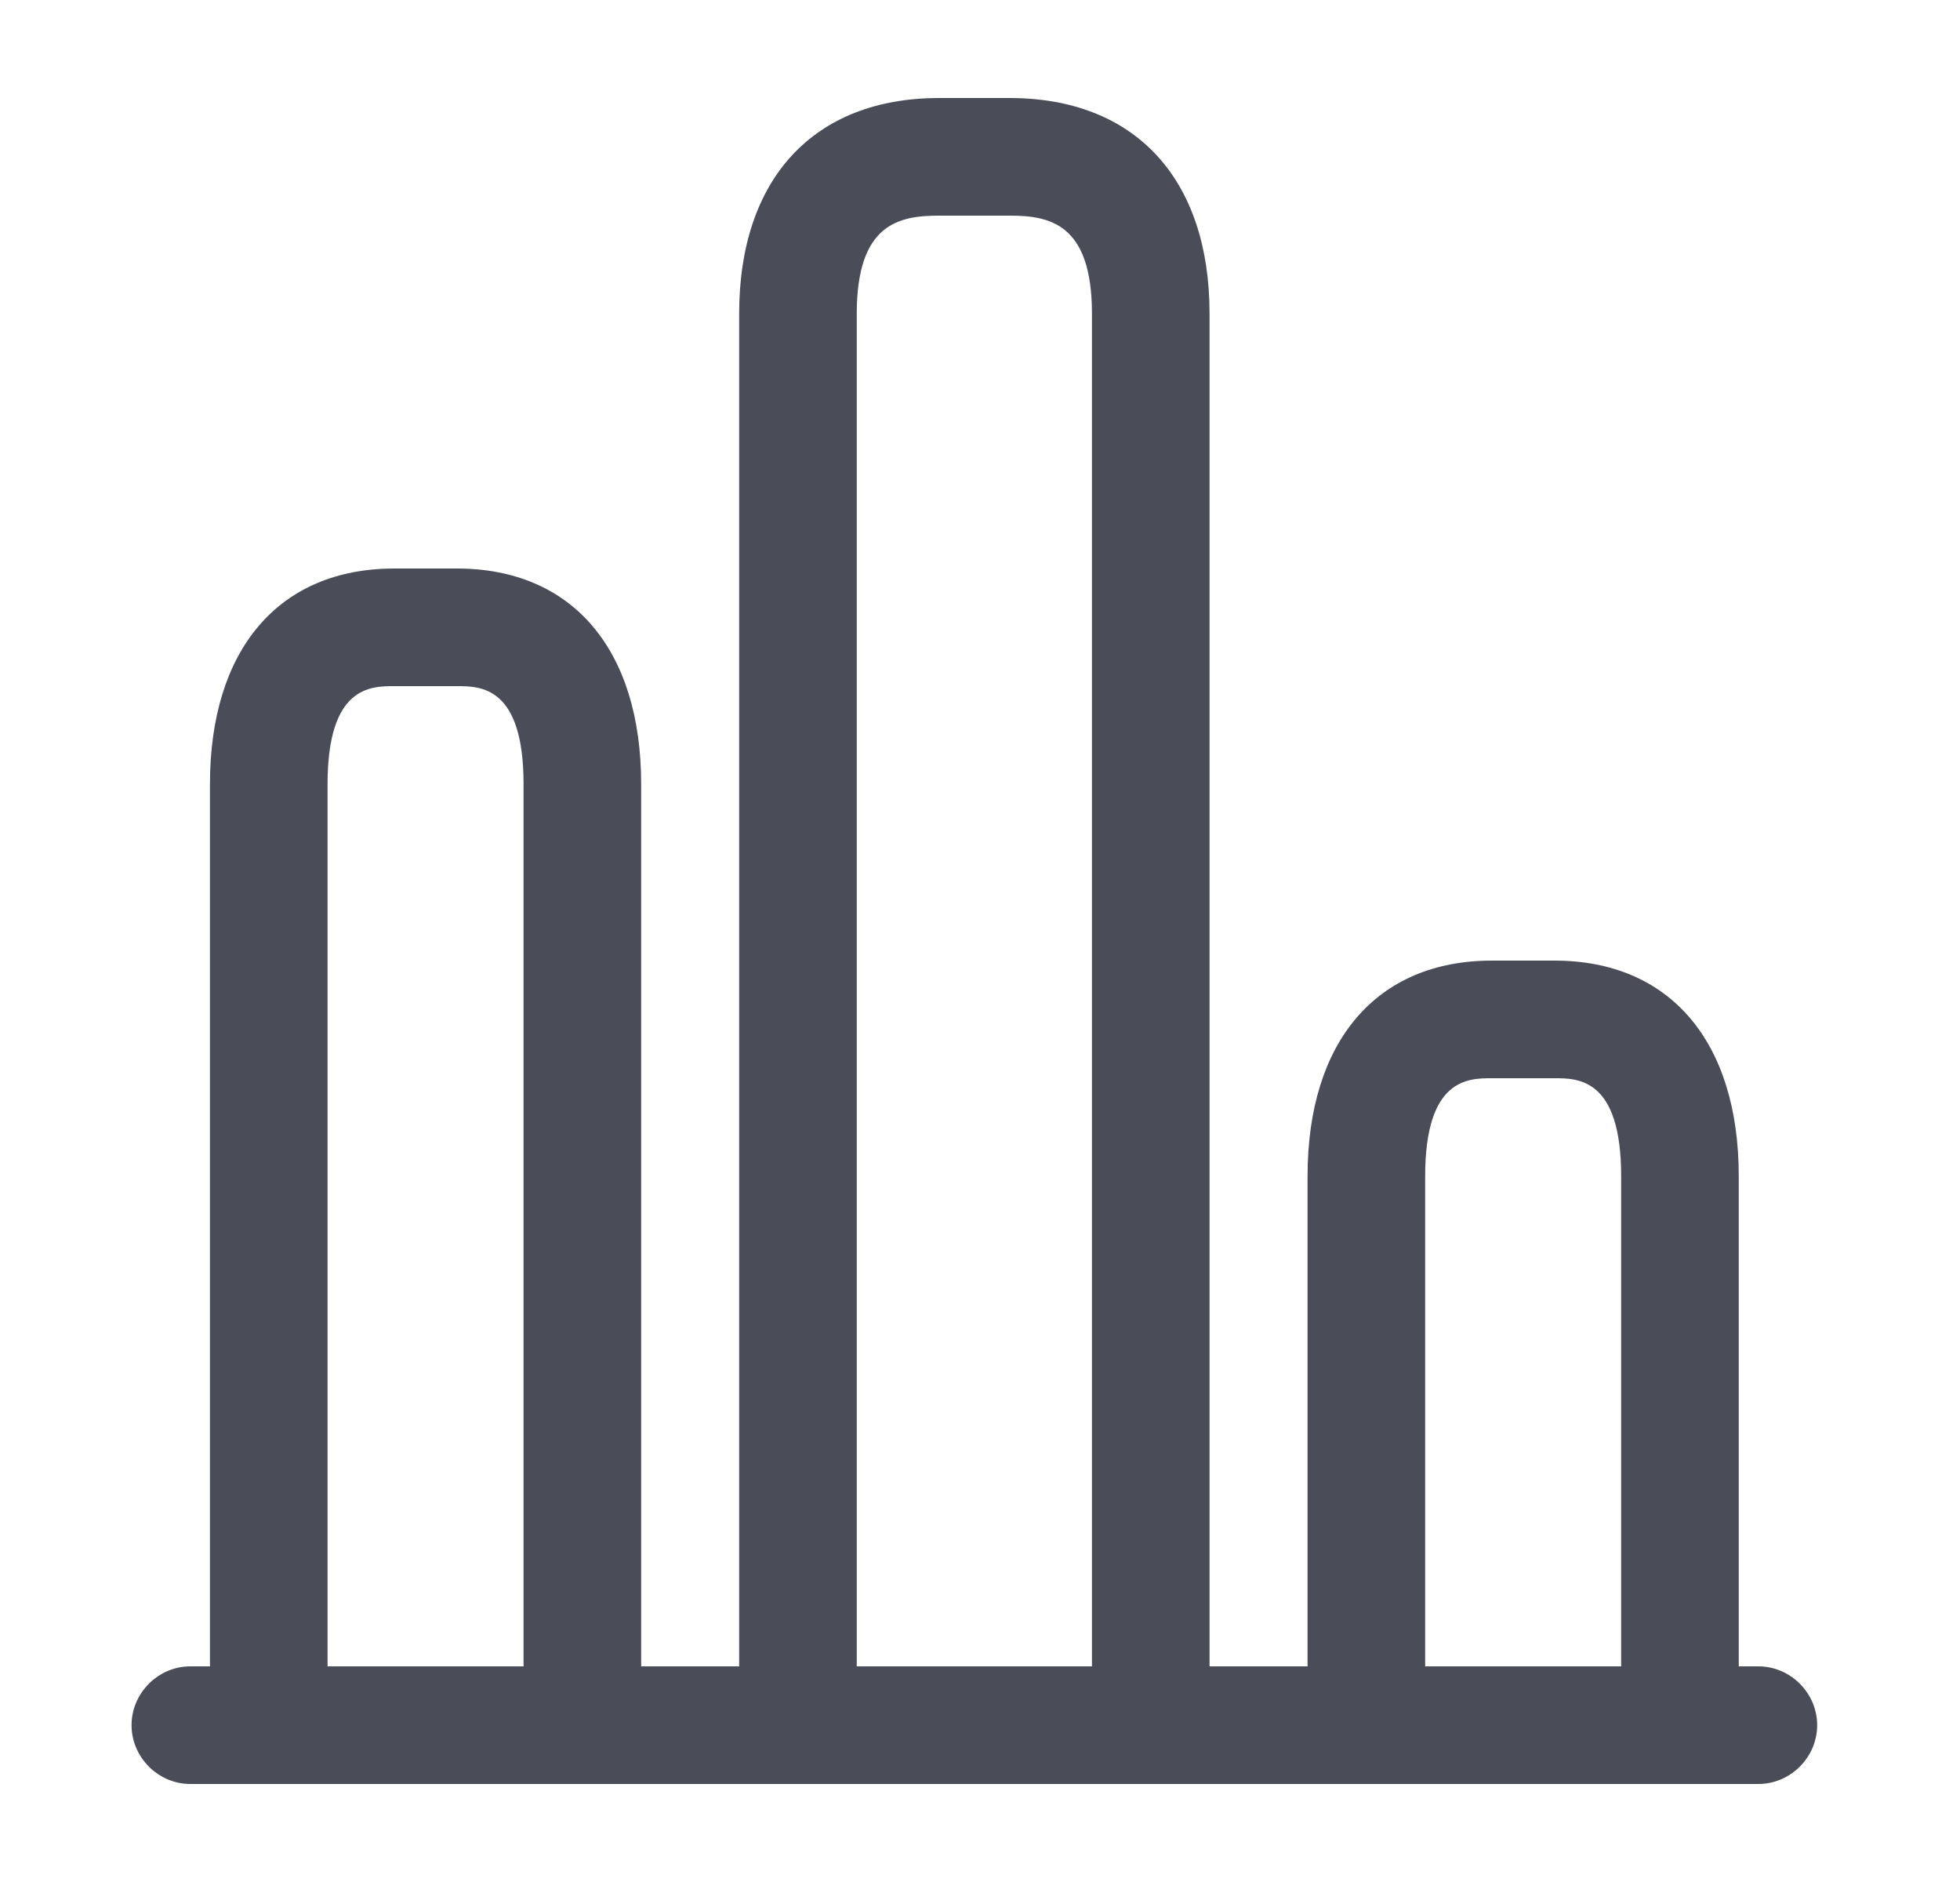 <svg width="25" height="24" viewBox="0 0 25 24" fill="none" xmlns="http://www.w3.org/2000/svg">
<g id="outline/chart">
<g id="Vector">
<path d="M22.428 22.75H2.428C2.018 22.75 1.678 22.41 1.678 22C1.678 21.59 2.018 21.25 2.428 21.25H22.428C22.838 21.25 23.178 21.59 23.178 22C23.178 22.41 22.838 22.75 22.428 22.75Z" fill="#4A4C58"/>
<path d="M14.678 22.75H10.178C9.768 22.75 9.428 22.41 9.428 22V4C9.428 2.28 10.378 1.25 11.978 1.25H12.878C14.478 1.25 15.428 2.28 15.428 4V22C15.428 22.41 15.088 22.75 14.678 22.75ZM10.928 21.25H13.928V4C13.928 2.85 13.388 2.75 12.878 2.75H11.978C11.468 2.75 10.928 2.85 10.928 4V21.25Z" fill="#4A4C58"/>
<path d="M7.428 22.75H3.428C3.018 22.75 2.678 22.41 2.678 22V10C2.678 8.28 3.558 7.25 5.028 7.25H5.828C7.298 7.25 8.178 8.28 8.178 10V22C8.178 22.41 7.838 22.75 7.428 22.75ZM4.178 21.25H6.678V10C6.678 8.75 6.128 8.75 5.828 8.75H5.028C4.728 8.75 4.178 8.75 4.178 10V21.25Z" fill="#4A4C58"/>
<path d="M21.428 22.75H17.428C17.018 22.75 16.678 22.41 16.678 22V15C16.678 13.28 17.558 12.25 19.028 12.25H19.828C21.298 12.25 22.178 13.28 22.178 15V22C22.178 22.41 21.838 22.75 21.428 22.75ZM18.178 21.25H20.678V15C20.678 13.75 20.128 13.75 19.828 13.75H19.028C18.728 13.75 18.178 13.75 18.178 15V21.25Z" fill="#4A4C58"/>
</g>
</g>
</svg>
